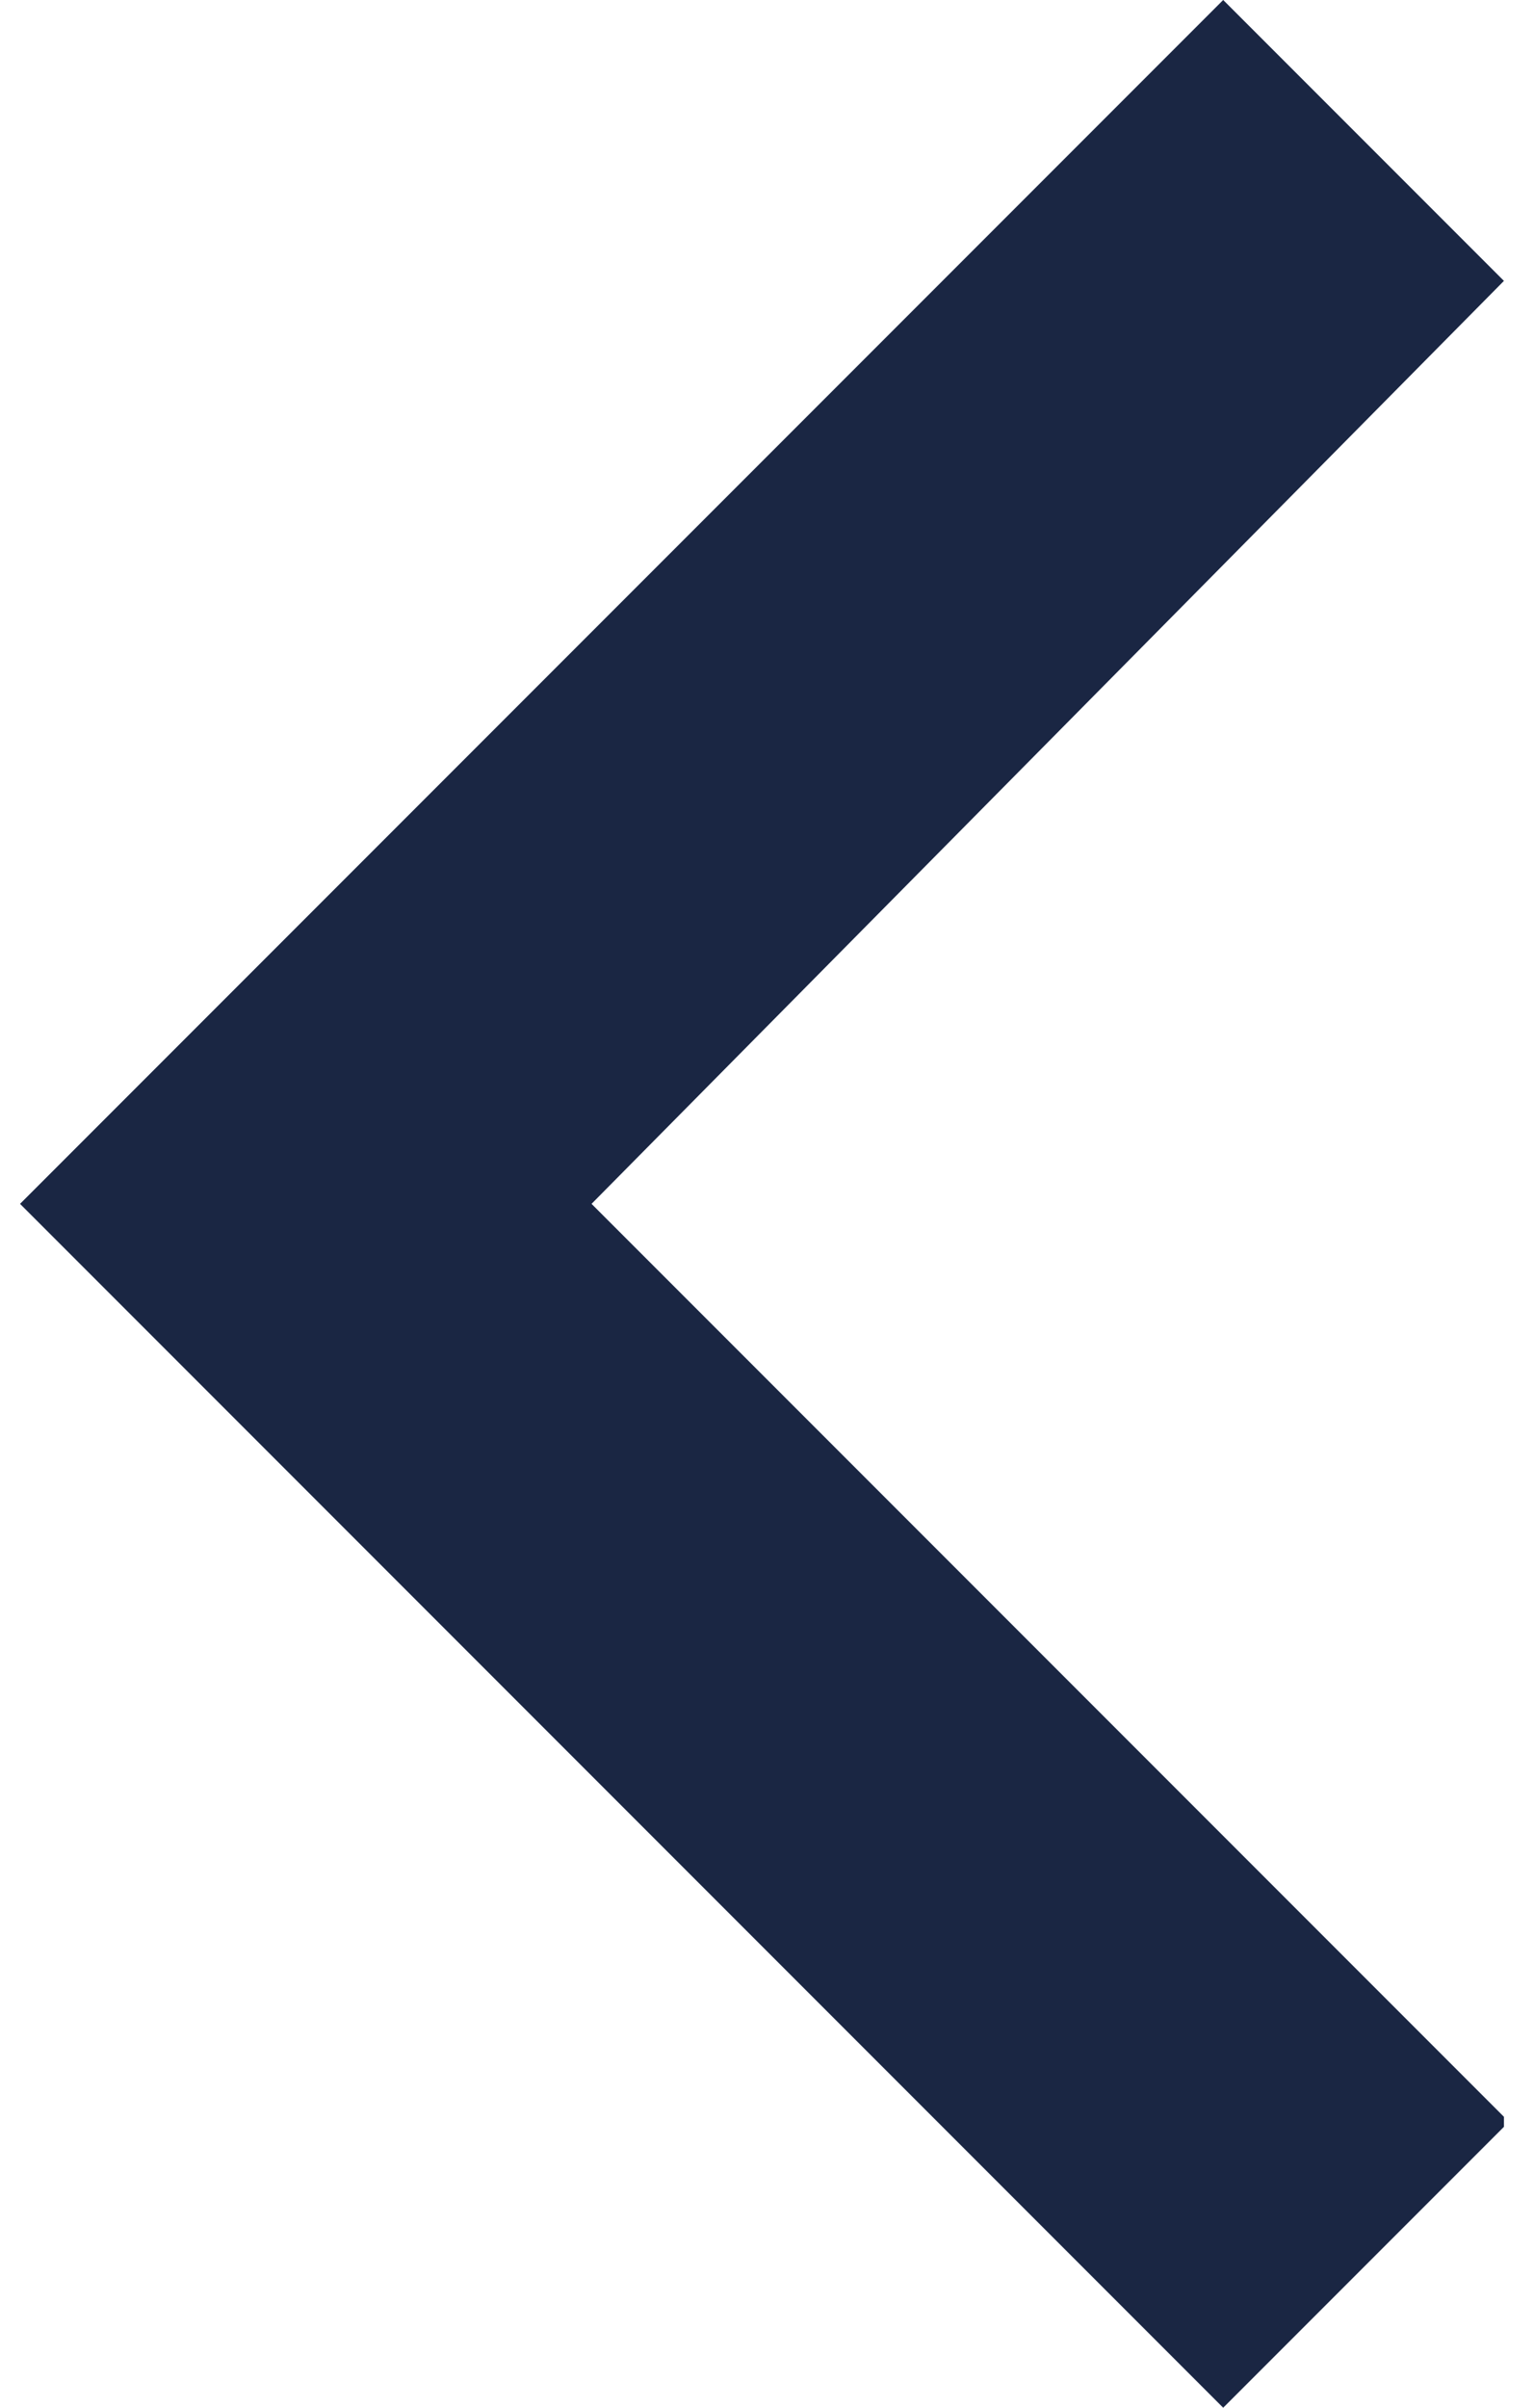 <?xml version="1.0" encoding="UTF-8"?>
<svg id="Laag_1" data-name="Laag 1" xmlns="http://www.w3.org/2000/svg" version="1.1" viewBox="0 0 15.3 24">
  <defs>
    <style>
      .cls-1 {
        fill: #1a2643;
        stroke-width: 0px;
      }
    </style>
  </defs>
  <path id="Icon_material-keyboard-arrow-left" data-name="Icon material-keyboard-arrow-left" class="cls-1" d="M15,21.1L5.9,12,15,2.8l-2.8-2.8L.2,12l12,12,2.8-2.8Z"/>
</svg>